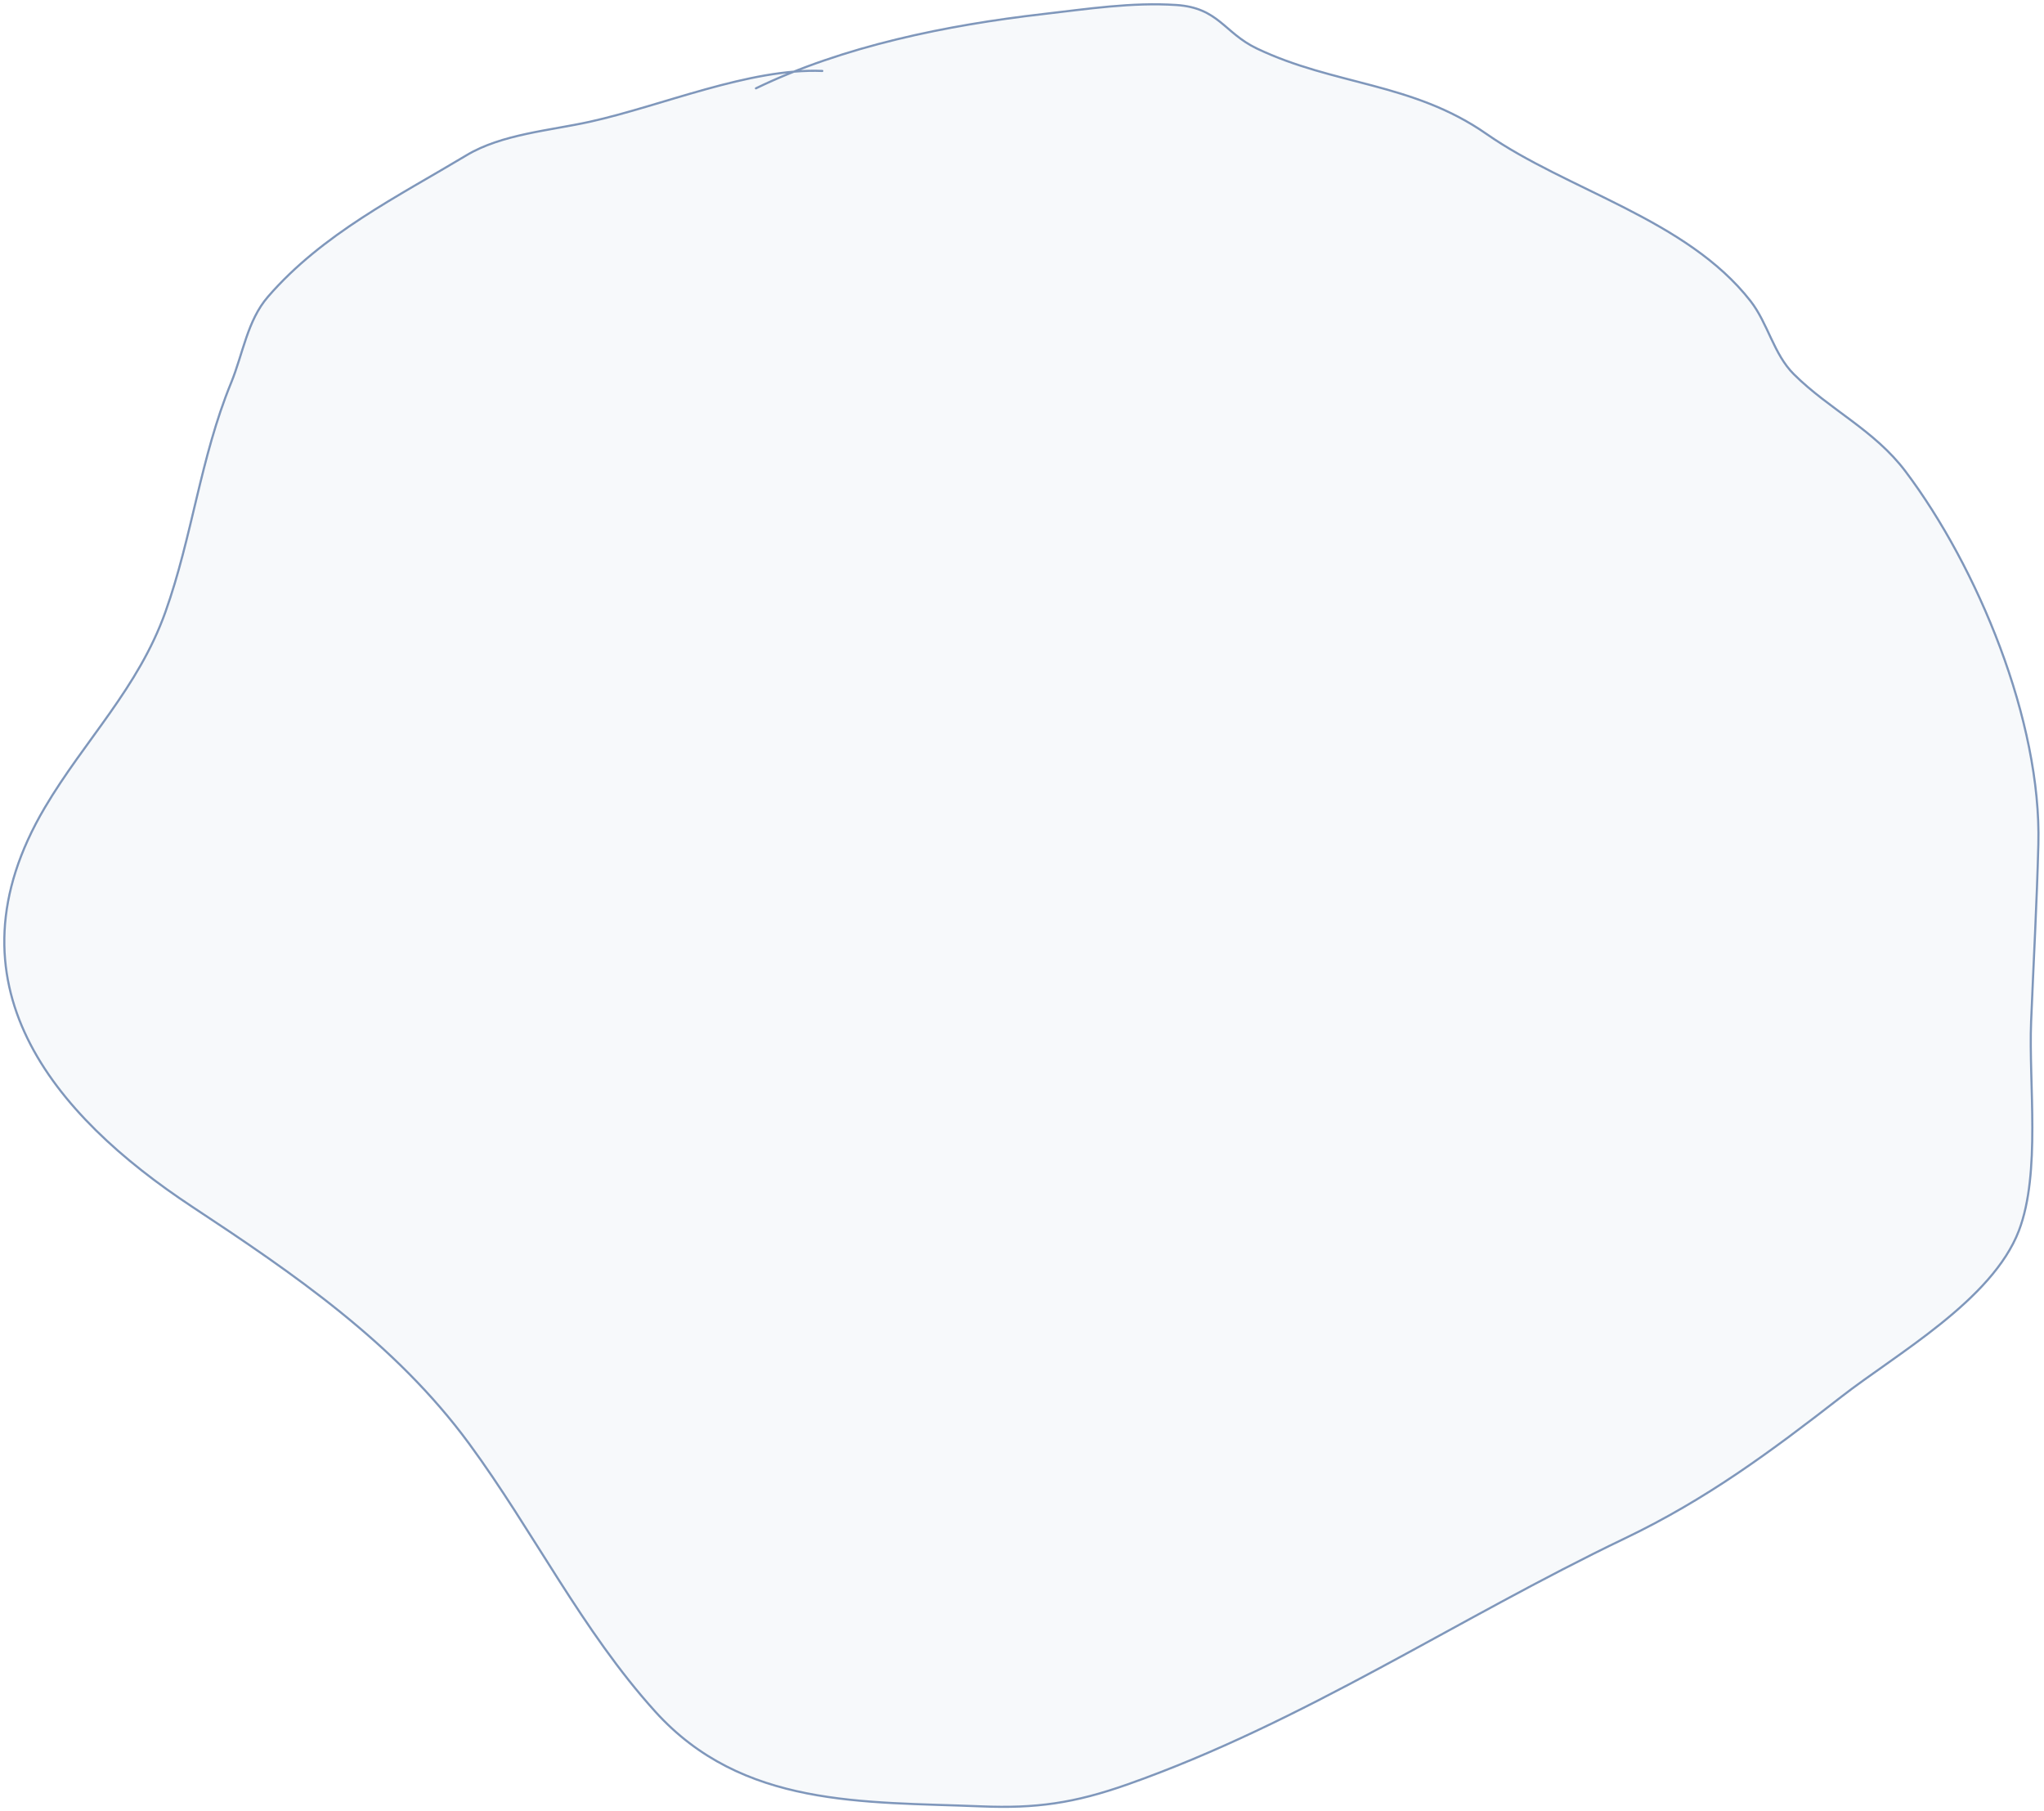 <?xml version="1.0" encoding="UTF-8"?> <svg xmlns="http://www.w3.org/2000/svg" width="948" height="840" viewBox="0 0 948 840" fill="none"> <g filter="url(#filter0_b_126_303)"> <path d="M483.742 6.526C445.714 10.886 404.679 18.692 368.191 33.235C337.394 35.824 302.772 50.018 273.582 56.467C255.113 60.547 232.661 62.226 216.385 71.999C184.466 91.166 149.531 108.439 124.266 137.644C114.686 148.719 112.735 164.012 107.162 177.608C92.951 212.276 89.164 248.922 76.713 283.847C64.145 319.1 39.275 343.273 20.794 374.542C-27.228 455.791 24.509 517.034 89.123 559.671C135.788 590.464 183.238 622.793 217.573 669.559C247.462 710.268 269.947 756.24 303.863 793.781C344.305 838.547 400.538 835.548 455.07 837.778C480.45 838.816 498.146 836.334 522.925 827.602C604.518 798.851 675.865 750.721 753.596 713.492C791.448 695.362 821.219 673.324 854.182 647.675C879.373 628.073 924.08 602.989 936.369 570.746C946.578 543.96 940.861 502.27 942.023 473.852C943.143 446.457 944.677 419.036 945.385 391.628C946.865 334.327 917.182 263.058 883.809 218.688C869.301 199.4 848.572 190.052 831.993 173.576C822.579 164.221 820.01 150.031 811.869 139.601C782.23 101.625 727.045 88.342 689.347 62.071C655.089 38.198 618.735 39.611 582.918 22.495C567.694 15.22 565.223 3.604 545.552 2.32C524.919 0.972 504.216 4.179 483.742 6.526Z" fill="#7F97BB" fill-opacity="0.06"></path> <path d="M350.598 40.968C391.105 21.352 439.462 11.602 483.742 6.526C504.216 4.179 524.919 0.972 545.552 2.32C565.223 3.604 567.694 15.22 582.918 22.495C618.735 39.611 655.089 38.198 689.347 62.071C727.045 88.342 782.23 101.625 811.869 139.601C820.01 150.031 822.579 164.221 831.993 173.576C848.572 190.052 869.301 199.4 883.809 218.688C917.182 263.058 946.865 334.327 945.385 391.628C944.677 419.036 943.143 446.457 942.023 473.852C940.861 502.27 946.578 543.96 936.369 570.746C924.08 602.989 879.373 628.073 854.182 647.675C821.219 673.324 791.448 695.363 753.596 713.492C675.865 750.721 604.518 798.851 522.925 827.602C498.146 836.334 480.45 838.816 455.07 837.778C400.538 835.548 344.305 838.547 303.863 793.781C269.947 756.24 247.462 710.268 217.573 669.559C183.238 622.793 135.788 590.464 89.123 559.671C24.509 517.034 -27.228 455.79 20.794 374.542C39.275 343.273 64.145 319.1 76.713 283.847C89.164 248.922 92.951 212.276 107.162 177.608C112.735 164.012 114.686 148.719 124.266 137.644C149.531 108.439 184.466 91.166 216.385 71.999C232.661 62.226 255.113 60.547 273.582 56.467C307.026 49.078 347.601 31.521 381.384 32.903" stroke="#7F97BB" stroke-linecap="round"></path> </g> <defs> <filter id="filter0_b_126_303" x="-40.018" y="-40.018" width="1027.48" height="920.036" filterUnits="userSpaceOnUse" color-interpolation-filters="sRGB"> <feFlood flood-opacity="0" result="BackgroundImageFix"></feFlood> <feGaussianBlur in="BackgroundImageFix" stdDeviation="5"></feGaussianBlur> <feComposite in2="SourceAlpha" operator="in" result="effect1_backgroundBlur_126_303"></feComposite> <feBlend mode="normal" in="SourceGraphic" in2="effect1_backgroundBlur_126_303" result="shape"></feBlend> </filter> </defs> </svg> 